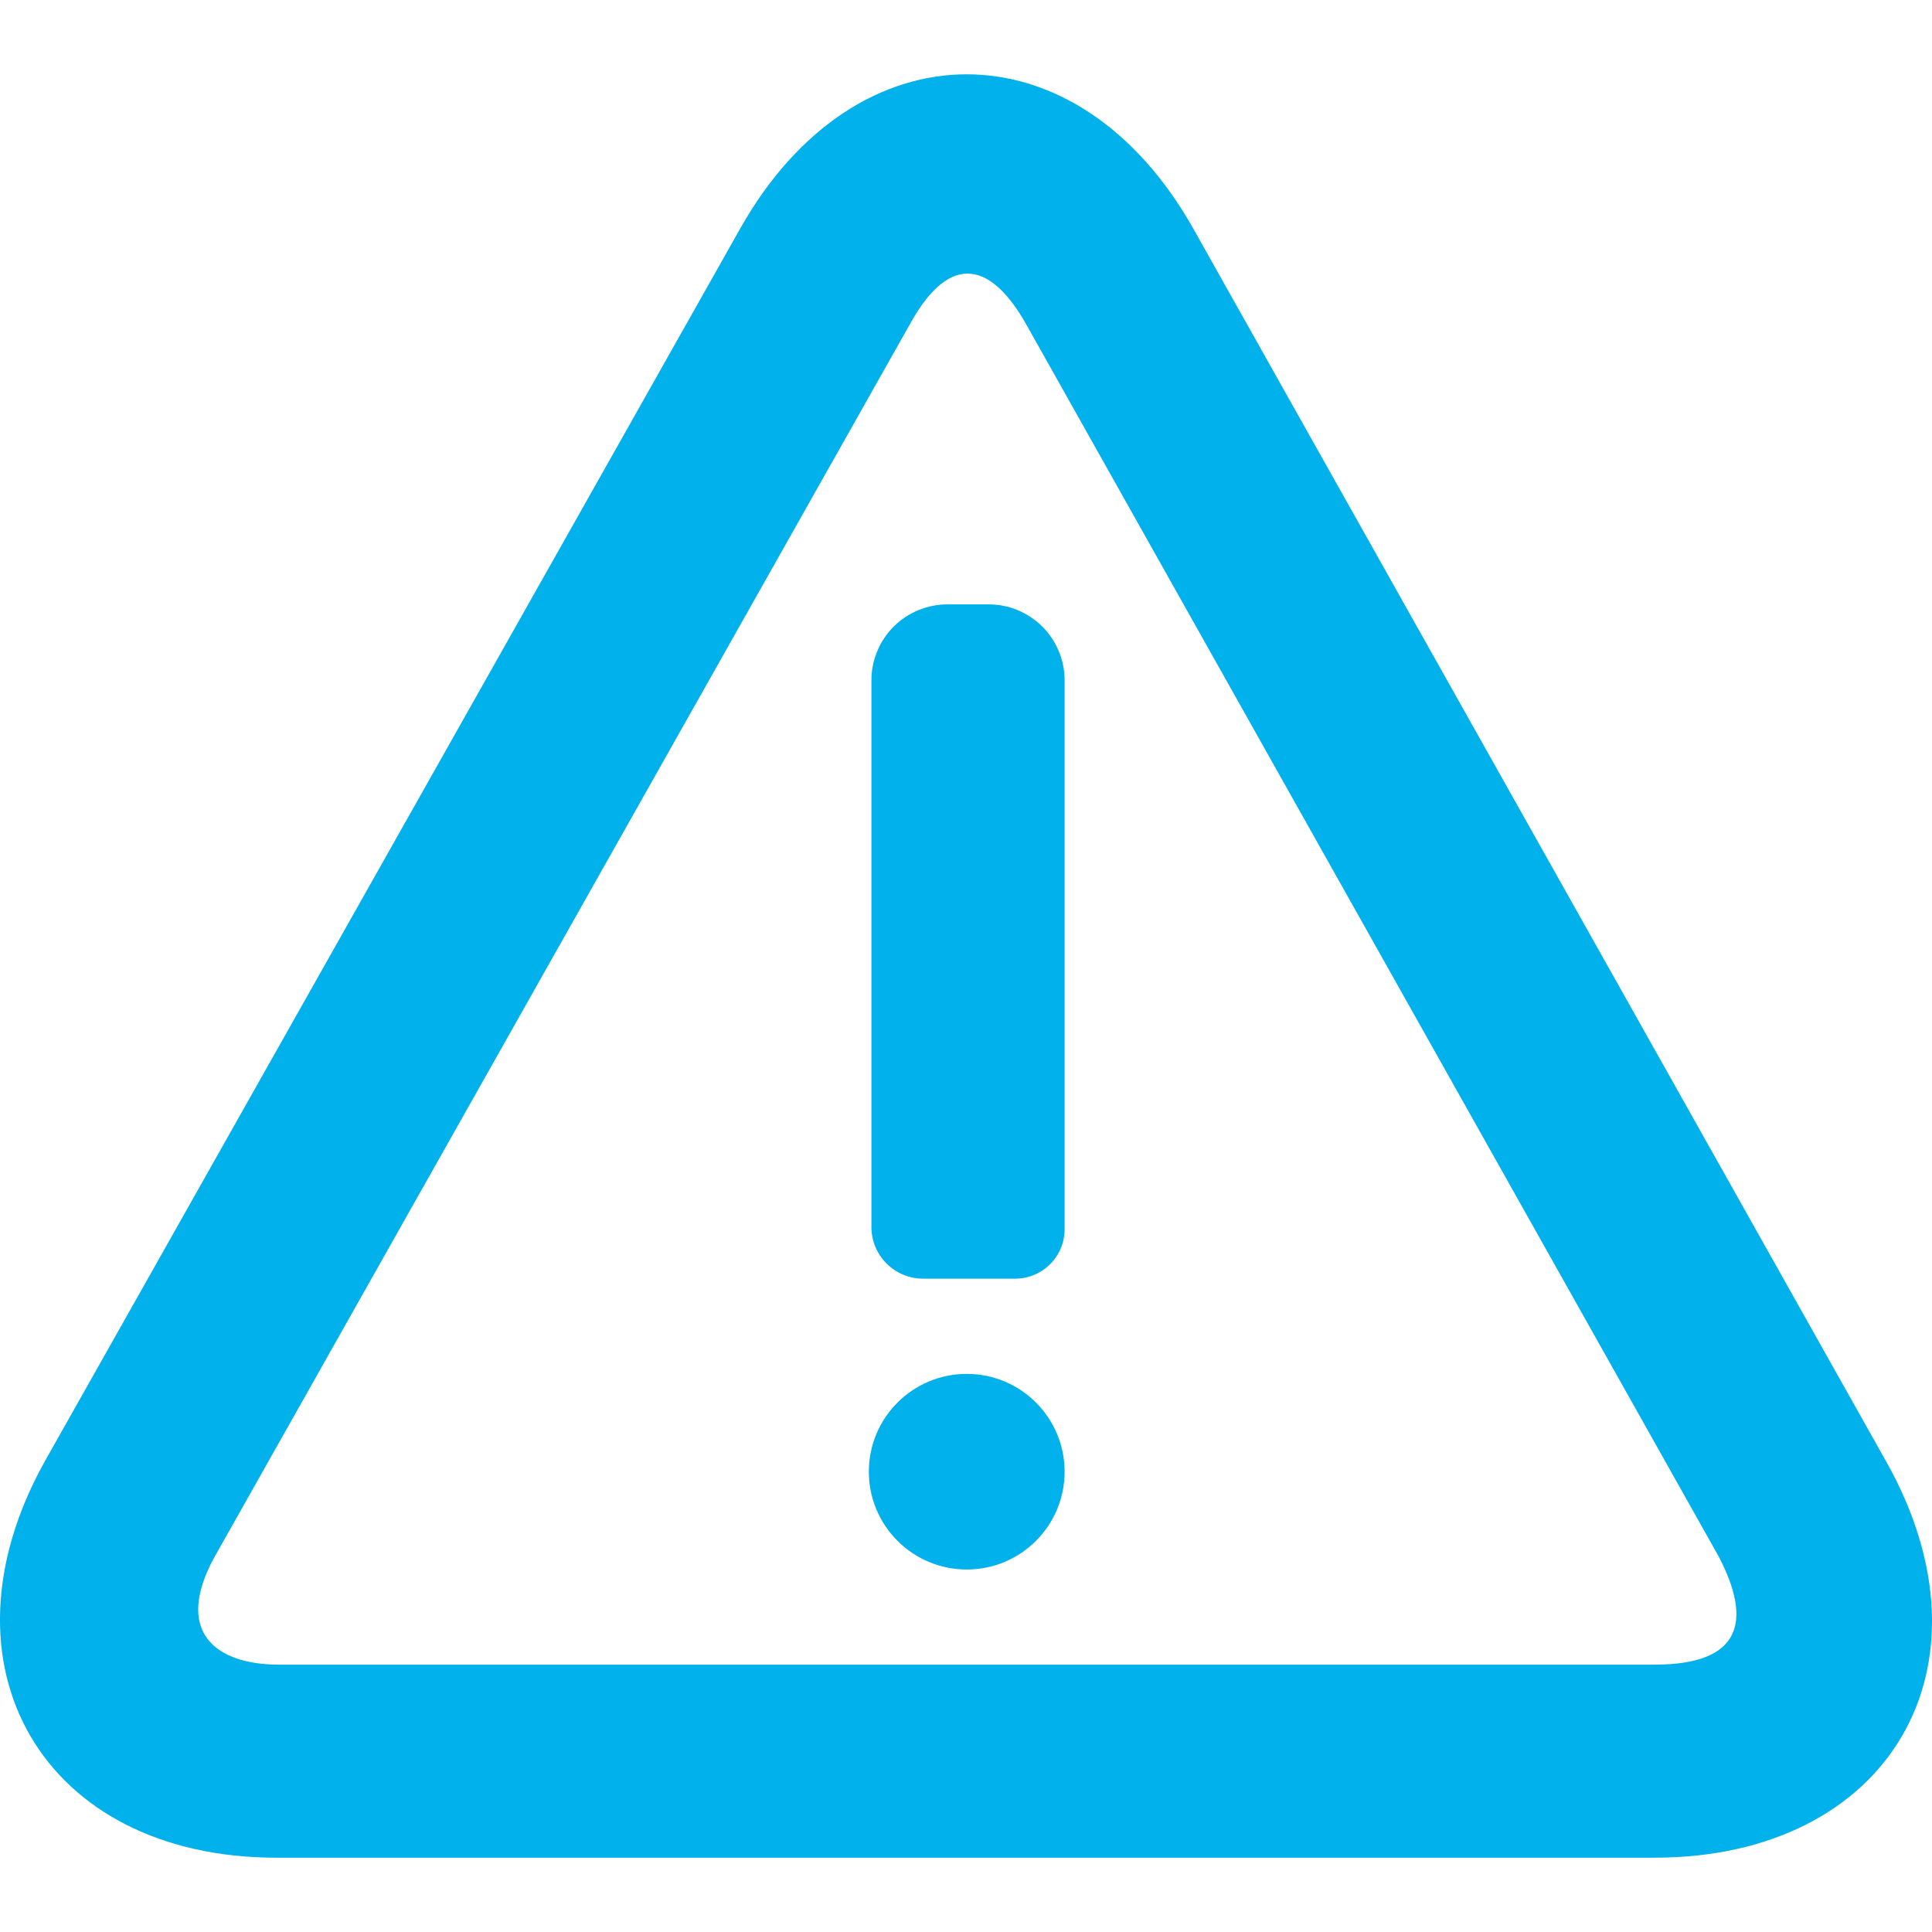 <svg width="24" height="24" viewBox="0 0 24 24" fill="none" xmlns="http://www.w3.org/2000/svg">
<path d="M20.551 23.077H3.435C0.524 23.077 -0.852 20.679 0.556 18.154L9.194 2.841C10.633 0.284 13.385 0.284 14.824 2.841L23.43 18.154C24.87 20.711 23.462 23.077 20.551 23.077ZM21.351 19.337L12.745 4.024C12.329 3.289 11.817 3.097 11.305 4.024L2.667 19.337C2.156 20.264 2.667 20.679 3.467 20.679H20.551C21.639 20.679 21.767 20.136 21.351 19.337Z" fill="#00B1EB"/>
<path d="M12.585 15.884H11.465C11.296 15.884 11.133 15.816 11.013 15.696C10.893 15.576 10.826 15.414 10.825 15.245V8.467C10.823 8.341 10.846 8.215 10.894 8.098C10.941 7.98 11.012 7.874 11.101 7.784C11.191 7.695 11.298 7.624 11.415 7.577C11.533 7.529 11.659 7.506 11.785 7.508H12.265C12.392 7.506 12.518 7.529 12.635 7.577C12.752 7.624 12.859 7.695 12.949 7.784C13.038 7.874 13.109 7.98 13.156 8.098C13.204 8.215 13.227 8.341 13.225 8.467V15.277C13.224 15.359 13.207 15.44 13.174 15.515C13.141 15.591 13.093 15.659 13.033 15.716C12.974 15.772 12.903 15.816 12.826 15.845C12.749 15.874 12.667 15.887 12.585 15.884Z" fill="#00B1EB"/>
<path d="M12.009 19.497C11.338 19.497 10.793 18.953 10.793 18.282C10.793 17.611 11.338 17.067 12.009 17.067C12.681 17.067 13.225 17.611 13.225 18.282C13.225 18.953 12.681 19.497 12.009 19.497Z" fill="#00B1EB"/>
</svg>
